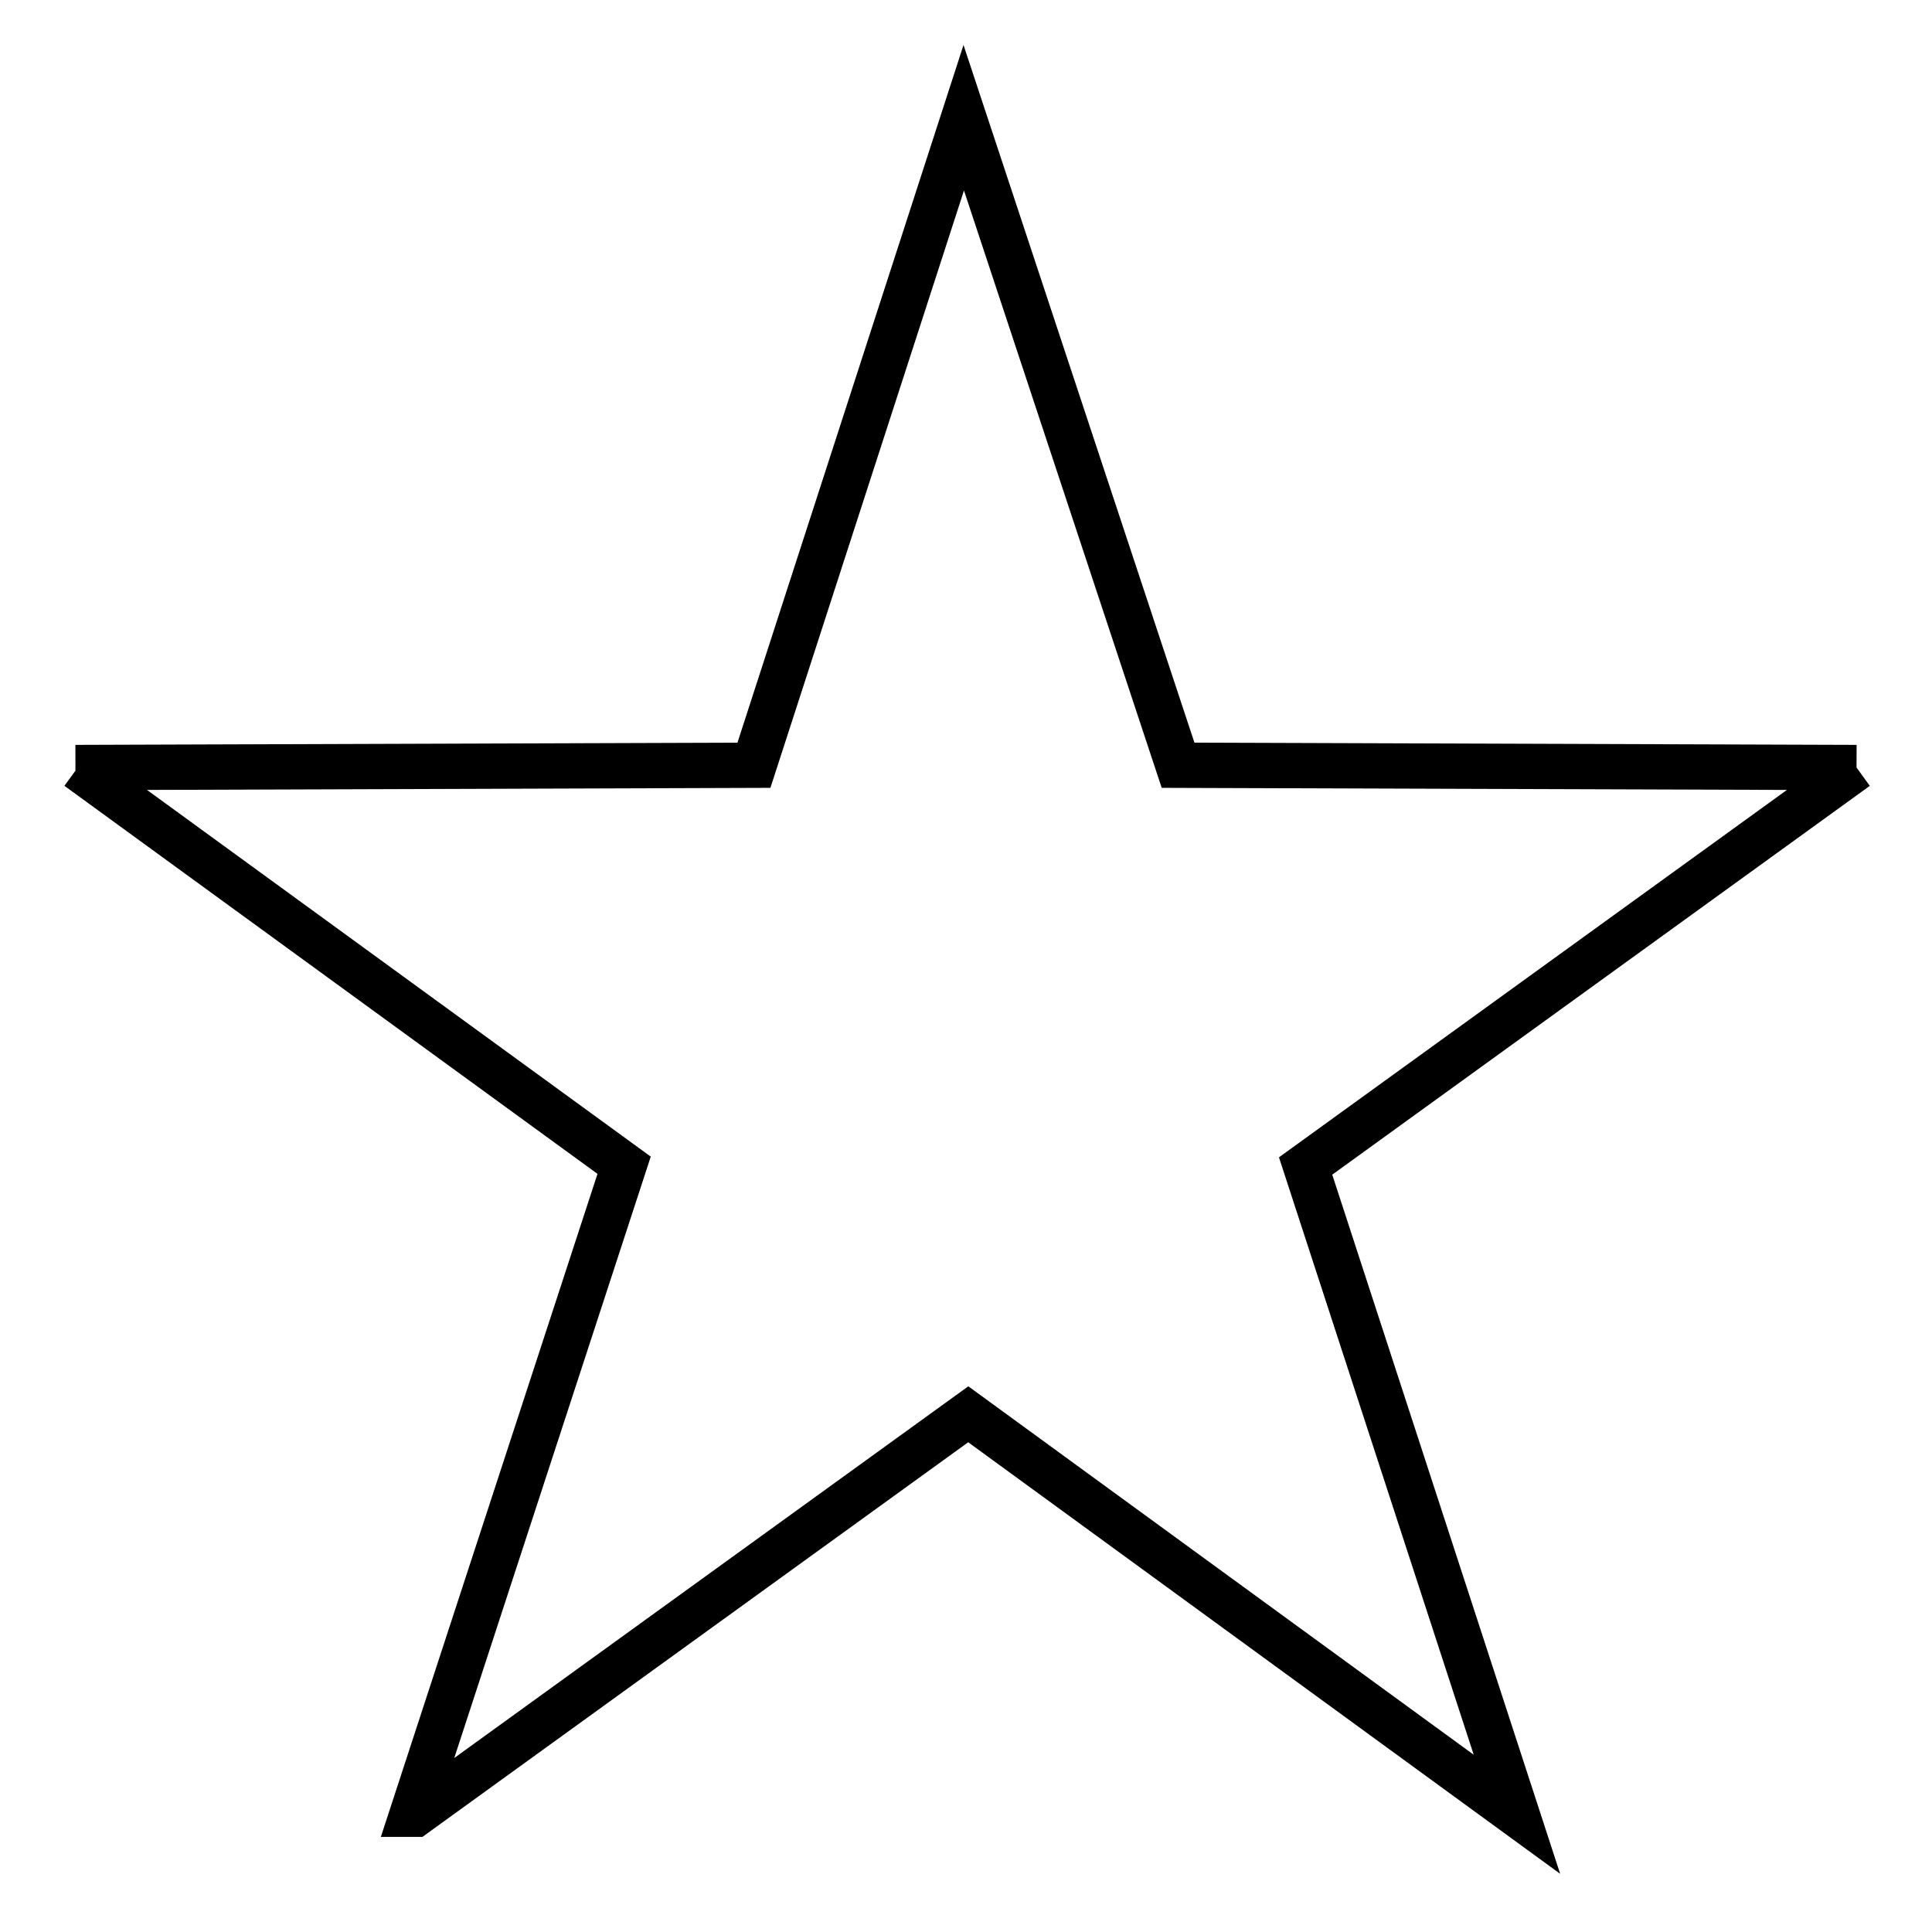 <?xml version="1.0" encoding="utf-8"?>
<!-- Svg Vector Icons : http://www.onlinewebfonts.com/icon -->
<!DOCTYPE svg PUBLIC "-//W3C//DTD SVG 1.1//EN" "http://www.w3.org/Graphics/SVG/1.1/DTD/svg11.dtd">
<svg version="1.1" xmlns="http://www.w3.org/2000/svg" xmlns:xlink="http://www.w3.org/1999/xlink" x="0px" y="0px" viewBox="0 0 256 256" enable-background="new 0 0 256 256" xml:space="preserve">
<g> <path stroke-width="6" fill-opacity="0" stroke="#000000"  d="M246,101.7l-89.9-0.3l-28.4-85.8l-27.8,85.8L10,101.7h0.3l72.4,52.7l-28.1,86H55l73.3-53l72.7,53L173,154.5 L246,101.7"/></g>
</svg>